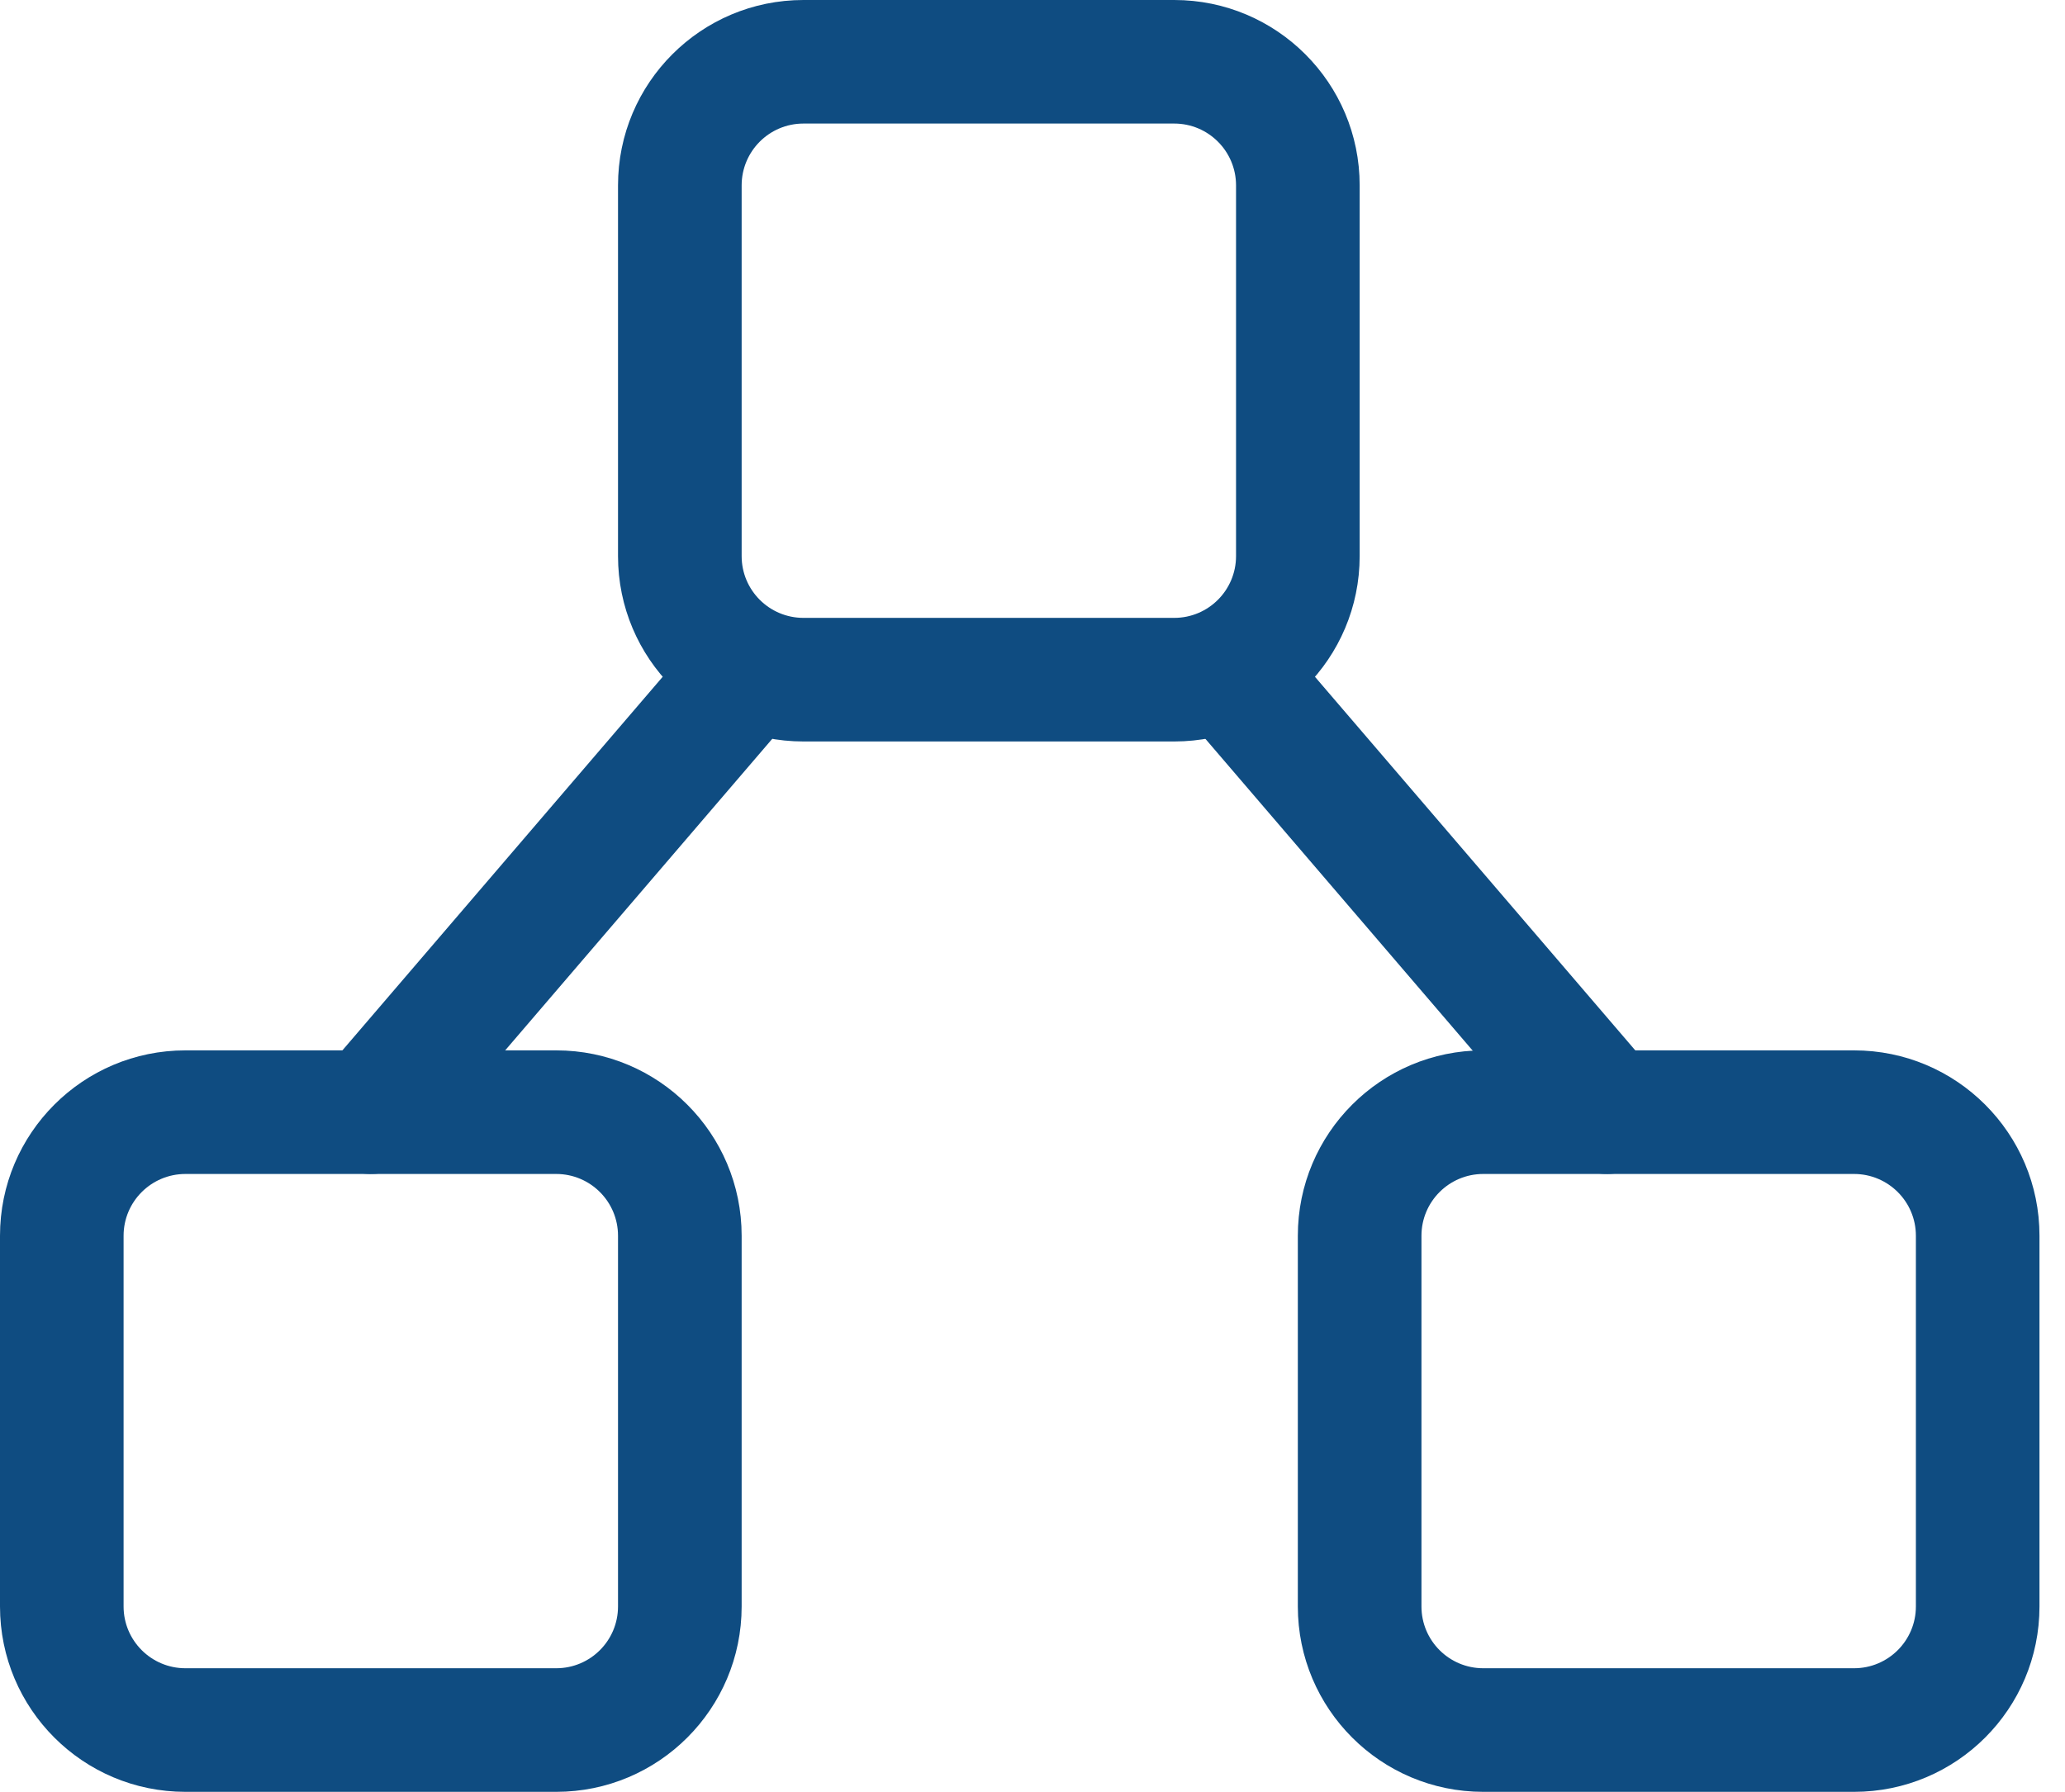 <?xml version="1.0" encoding="UTF-8"?>
<svg xmlns="http://www.w3.org/2000/svg" width="53" height="46" viewBox="0 0 53 46" fill="none">
  <path fill-rule="evenodd" clip-rule="evenodd" d="M0 31.724C0 29.096 2.131 26.965 4.759 26.965H14.276C16.904 26.965 19.035 29.096 19.035 31.724V41.241C19.035 43.869 16.904 46 14.276 46H4.759C2.131 46 0 43.869 0 41.241V31.724ZM4.759 30.138C3.883 30.138 3.172 30.848 3.172 31.724V41.241C3.172 42.117 3.883 42.827 4.759 42.827H14.276C15.152 42.827 15.862 42.117 15.862 41.241V31.724C15.862 30.848 15.152 30.138 14.276 30.138H4.759Z" fill="#0F4C81"></path>
  <path fill-rule="evenodd" clip-rule="evenodd" d="M33.31 31.724C33.31 29.096 35.441 26.965 38.069 26.965H47.586C50.215 26.965 52.345 29.096 52.345 31.724V41.241C52.345 43.869 50.215 46 47.586 46H38.069C35.441 46 33.31 43.869 33.31 41.241V31.724ZM38.069 30.138C37.193 30.138 36.483 30.848 36.483 31.724V41.241C36.483 42.117 37.193 42.827 38.069 42.827H47.586C48.462 42.827 49.173 42.117 49.173 41.241V31.724C49.173 30.848 48.462 30.138 47.586 30.138H38.069Z" fill="#0F4C81"></path>
  <path fill-rule="evenodd" clip-rule="evenodd" d="M15.862 4.759C15.862 2.131 17.993 0 20.621 0H30.138C32.766 0 34.897 2.131 34.897 4.759V14.276C34.897 16.904 32.766 19.035 30.138 19.035H20.621C17.993 19.035 15.862 16.904 15.862 14.276V4.759ZM20.621 3.172C19.745 3.172 19.035 3.883 19.035 4.759V14.276C19.035 15.152 19.745 15.862 20.621 15.862H30.138C31.014 15.862 31.724 15.152 31.724 14.276V4.759C31.724 3.883 31.014 3.172 30.138 3.172H20.621Z" fill="#0F4C81"></path>
  <path fill-rule="evenodd" clip-rule="evenodd" d="M20.066 16.244C20.732 16.814 20.809 17.815 20.238 18.48L10.721 29.584C10.151 30.249 9.15 30.326 8.485 29.756C7.819 29.186 7.742 28.184 8.313 27.519L17.83 16.416C18.4 15.751 19.401 15.674 20.066 16.244Z" fill="#0F4C81"></path>
  <path fill-rule="evenodd" clip-rule="evenodd" d="M30.692 16.244C31.357 15.674 32.358 15.751 32.928 16.416L42.446 27.519C43.016 28.184 42.939 29.186 42.273 29.756C41.608 30.326 40.607 30.249 40.037 29.584L30.52 18.48C29.95 17.815 30.026 16.814 30.692 16.244Z" fill="#0F4C81"></path>
</svg>
